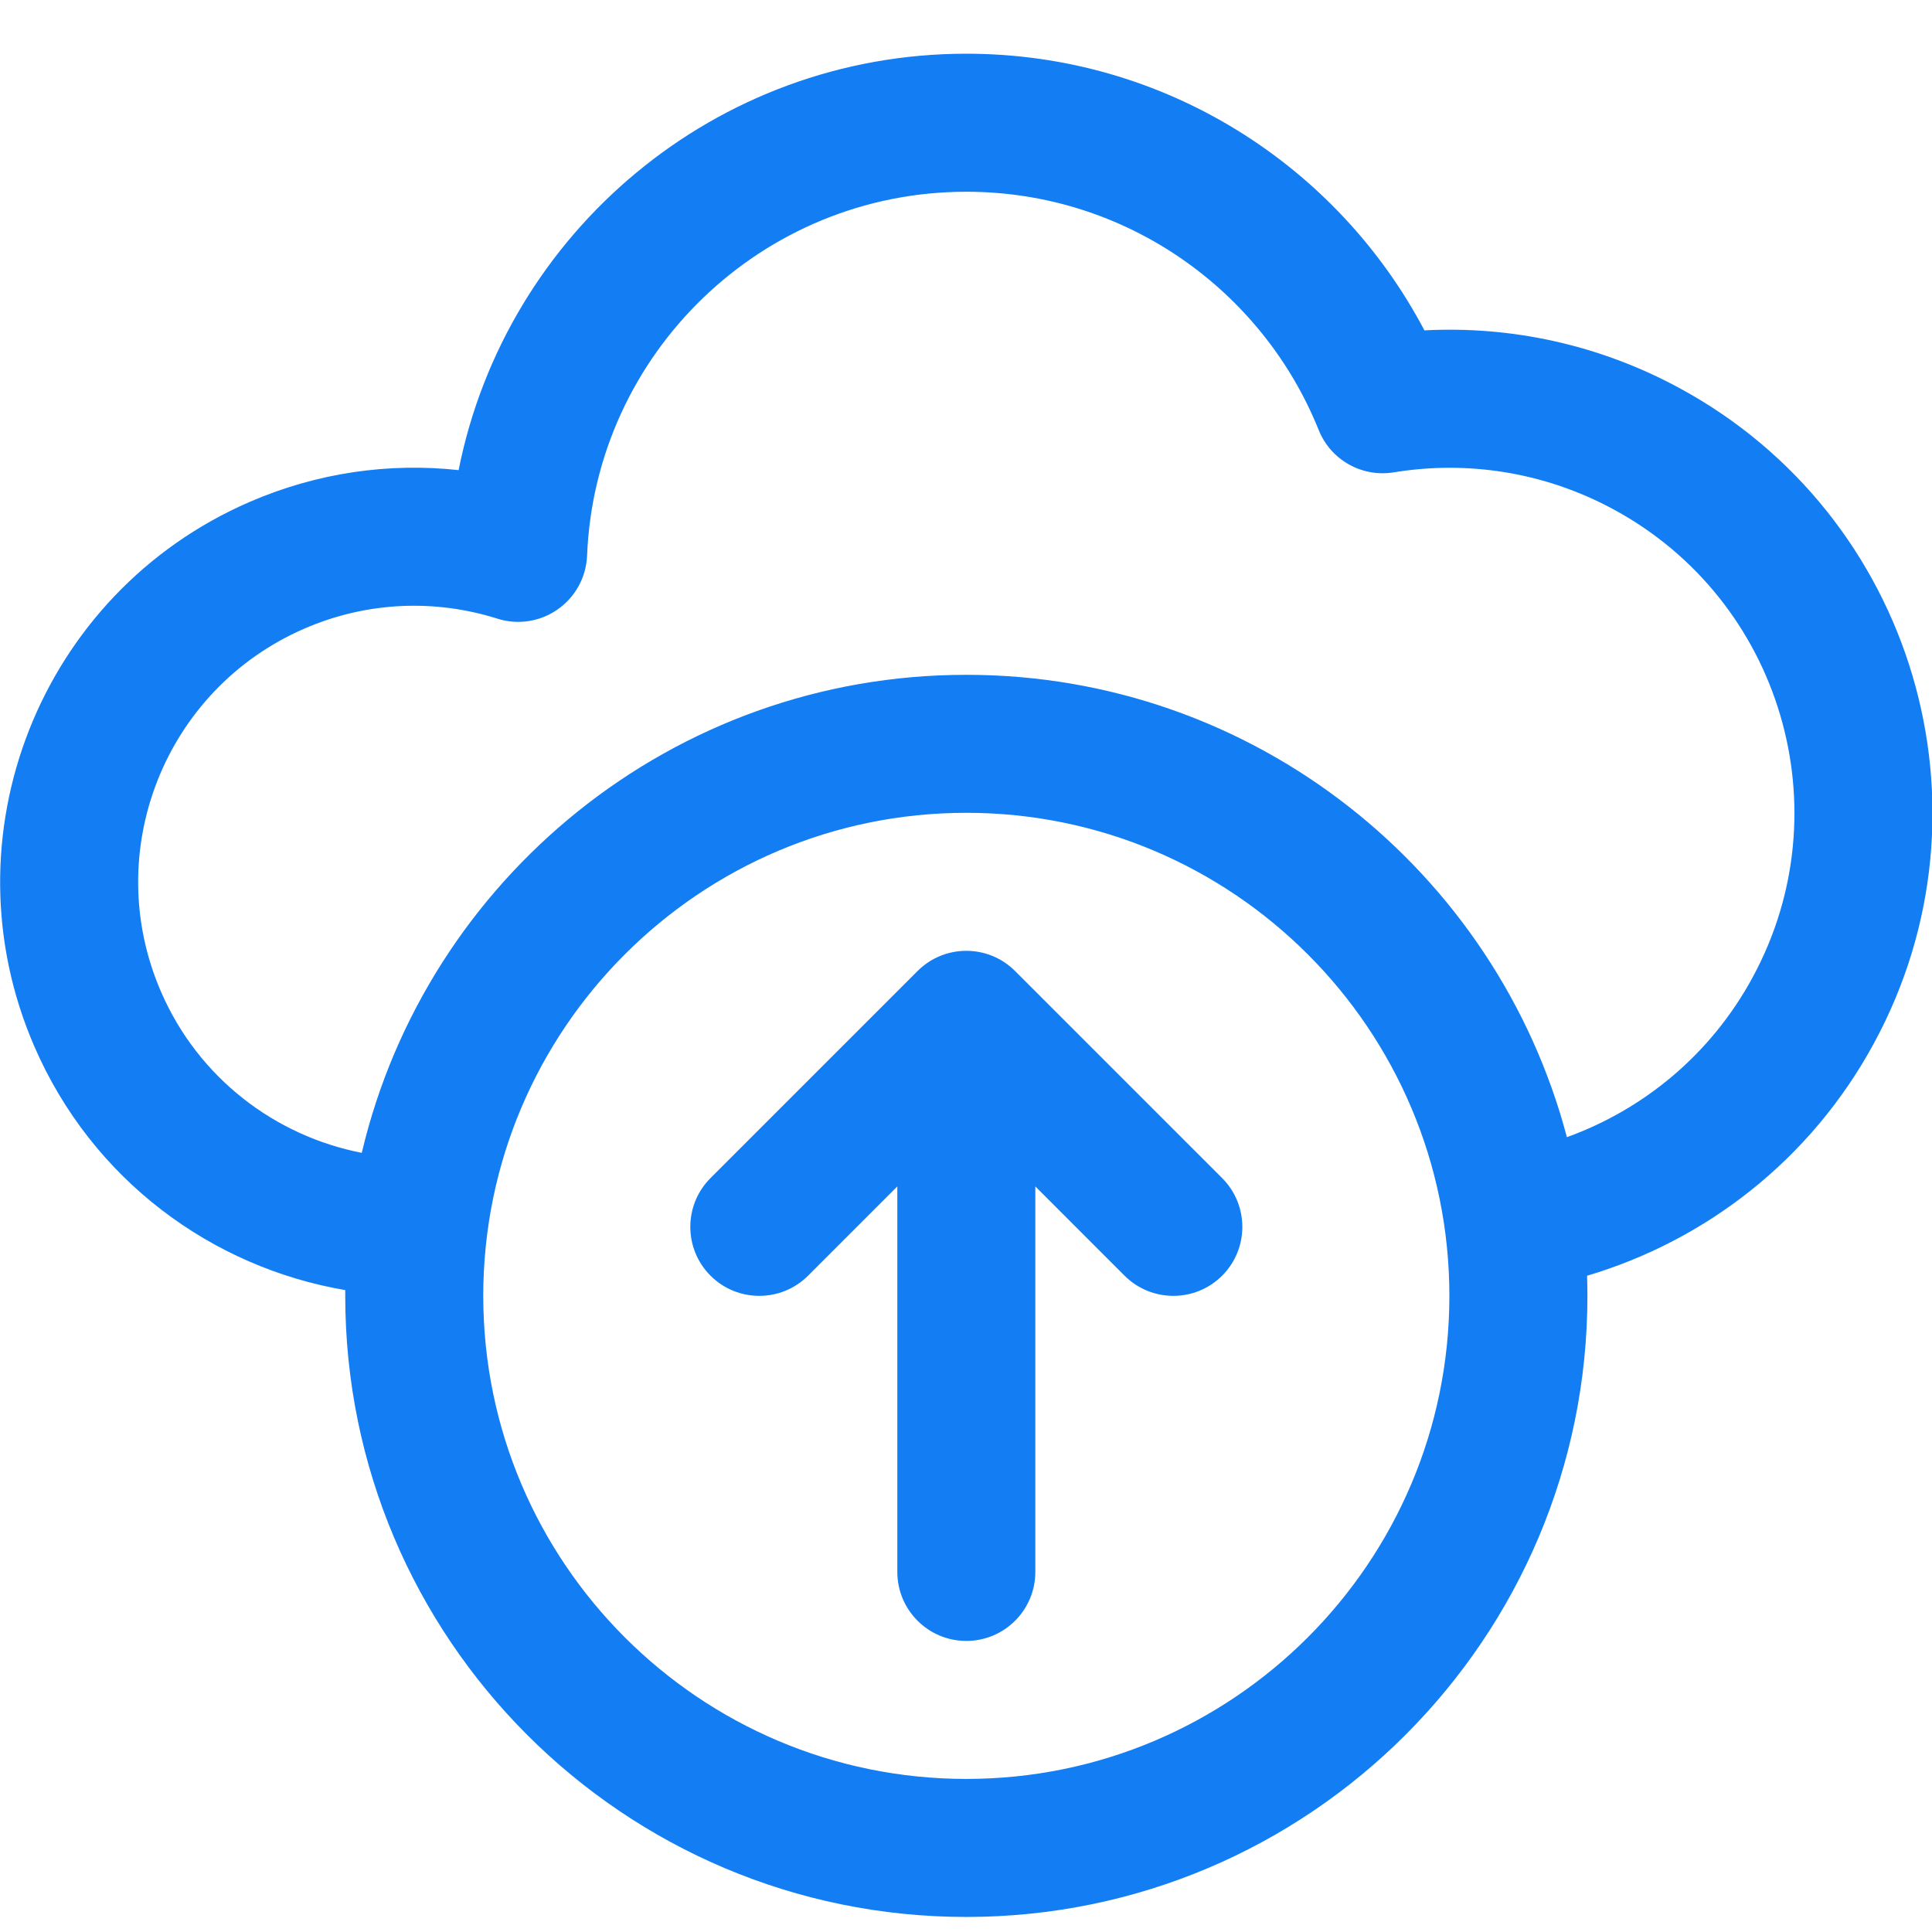 <?xml version="1.0" encoding="UTF-8" standalone="no"?>
<!DOCTYPE svg PUBLIC "-//W3C//DTD SVG 1.1//EN" "http://www.w3.org/Graphics/SVG/1.1/DTD/svg11.dtd">
<svg width="100%" height="100%" viewBox="0 0 1200 1200" version="1.1" xmlns="http://www.w3.org/2000/svg" xmlns:xlink="http://www.w3.org/1999/xlink" xml:space="preserve" xmlns:serif="http://www.serif.com/" style="fill-rule:evenodd;clip-rule:evenodd;stroke-linejoin:round;stroke-miterlimit:2;">
    <g transform="matrix(1.815,0,0,1.815,-488.804,-498.428)">
        <path d="M387.46,716.1L387.46,718.084C387.46,835.384 482.702,930.624 600,930.624C717.298,930.624 812.55,835.382 812.55,718.084C812.55,715.795 812.503,713.502 812.433,711.19C852.956,699.143 888.878,671.678 910.605,631.628C954.128,551.448 924.371,451.008 844.171,407.488C816.398,392.398 786.194,386.136 756.769,387.672C727.105,331.395 668.019,292.996 599.999,292.996C514.085,292.996 442.389,354.305 426.259,435.496C402.618,432.922 378.013,436.273 354.63,446.43C282.911,477.578 249.94,561.11 281.114,632.83C300.903,678.408 341.833,708.33 387.454,716.1L387.46,716.1ZM600,552.77C691.23,552.77 765.31,626.852 765.31,718.08C765.31,809.308 691.228,883.39 600,883.39C508.773,883.39 434.69,809.308 434.69,718.08C434.69,626.852 508.776,552.77 600,552.77ZM576.387,680.63L576.387,812.55C576.387,825.585 586.965,836.167 600,836.167C613.039,836.167 623.617,825.585 623.617,812.55L623.617,680.63L654.152,711.169C663.363,720.376 678.336,720.376 687.547,711.169C696.758,701.958 696.758,686.985 687.547,677.774L616.699,606.926C607.488,597.692 592.515,597.692 583.304,606.926L512.456,677.774C503.245,686.985 503.245,701.958 512.456,711.169C521.667,720.376 536.64,720.376 545.851,711.169L576.387,680.63ZM805.527,663.771C831.765,654.275 854.746,635.525 869.078,609.099C900.183,551.829 878.902,480.079 821.633,449.009C797.711,436.021 771.262,432.173 746.301,436.255C735.391,438.052 724.692,432.028 720.582,421.755C701.383,374.005 654.598,340.235 599.992,340.235C530.09,340.235 473.012,395.567 470.222,464.765C469.917,472.132 466.206,478.91 460.187,483.136C454.164,487.386 446.511,488.546 439.499,486.323C418.526,479.691 395.171,480.304 373.444,489.749C325.62,510.507 303.659,566.194 324.417,614.019C337.288,643.679 363.597,663.374 393.116,669.136C415.245,575.406 499.526,505.546 599.996,505.546C698.523,505.546 781.516,572.757 805.526,663.776L805.527,663.771Z" style="fill:rgb(19,125,243);"/>
    </g>
</svg>
